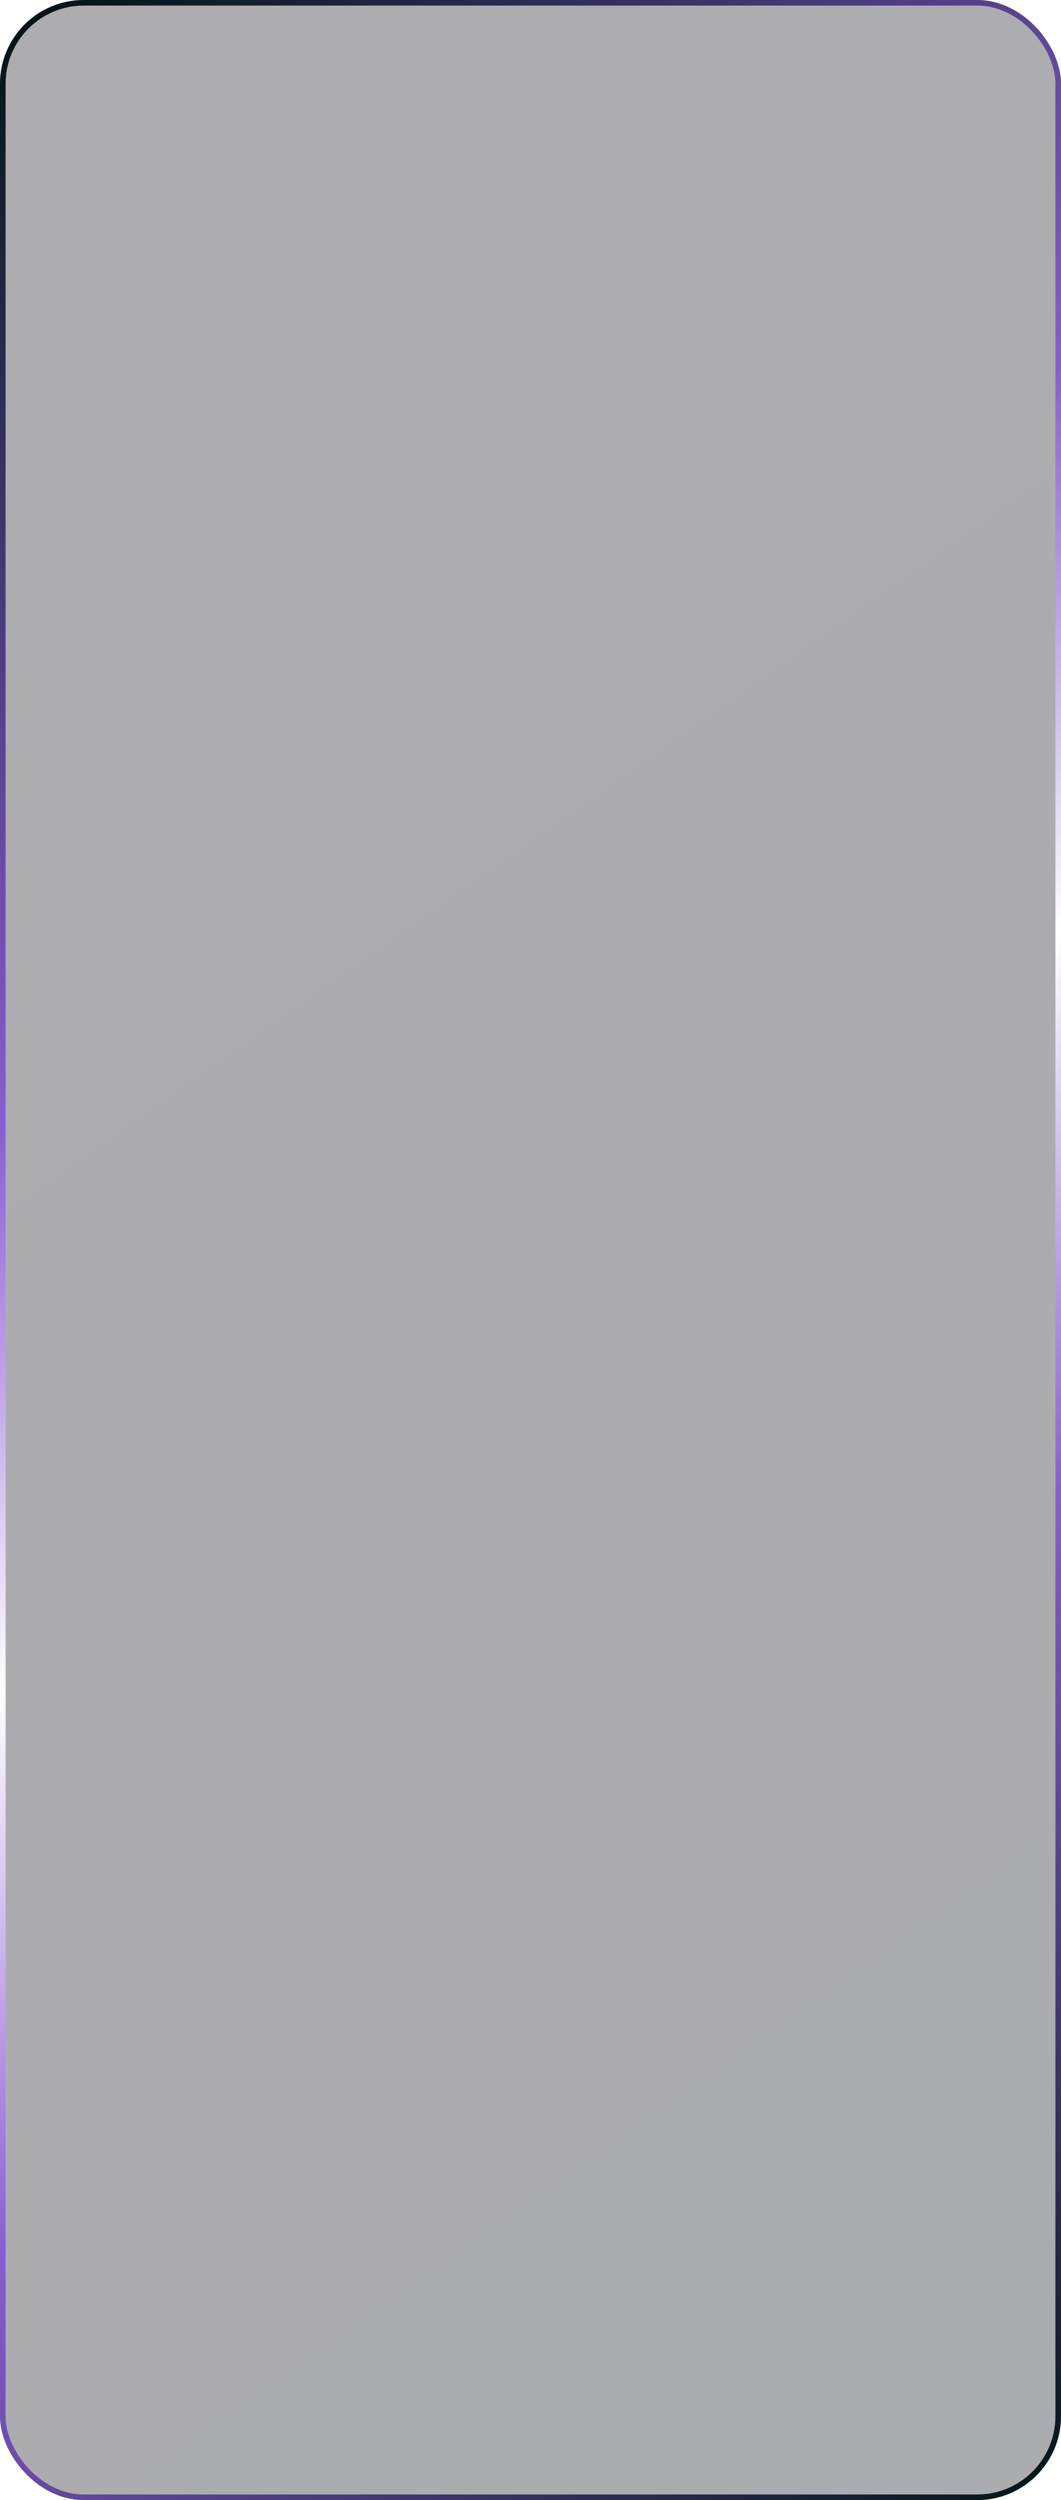 <?xml version="1.0" encoding="UTF-8"?> <svg xmlns="http://www.w3.org/2000/svg" width="380" height="895" viewBox="0 0 380 895" fill="none"> <g filter="url(#filter0_b_1388_79)"> <rect width="380" height="895" rx="30" fill="url(#paint0_linear_1388_79)" fill-opacity="0.4"></rect> <rect x="1" y="1" width="378" height="893" rx="29" stroke="url(#paint1_linear_1388_79)" stroke-width="2"></rect> </g> <defs> <filter id="filter0_b_1388_79" x="-100" y="-100" width="580" height="1095" filterUnits="userSpaceOnUse" color-interpolation-filters="sRGB"> <feFlood flood-opacity="0" result="BackgroundImageFix"></feFlood> <feGaussianBlur in="BackgroundImageFix" stdDeviation="50"></feGaussianBlur> <feComposite in2="SourceAlpha" operator="in" result="effect1_backgroundBlur_1388_79"></feComposite> <feBlend mode="normal" in="SourceGraphic" in2="effect1_backgroundBlur_1388_79" result="shape"></feBlend> </filter> <linearGradient id="paint0_linear_1388_79" x1="0" y1="0" x2="548.148" y2="776.265" gradientUnits="userSpaceOnUse"> <stop stop-color="#33313A"></stop> <stop offset="1" stop-color="#2D3038"></stop> </linearGradient> <linearGradient id="paint1_linear_1388_79" x1="15.2" y1="-2.52766e-07" x2="563.56" y2="763.093" gradientUnits="userSpaceOnUse"> <stop stop-color="#021414"></stop> <stop offset="0.339" stop-color="#875ED2"></stop> <stop offset="0.515" stop-color="white"></stop> <stop offset="0.687" stop-color="#875ED2"></stop> <stop offset="1" stop-color="#021414"></stop> </linearGradient> </defs> </svg> 